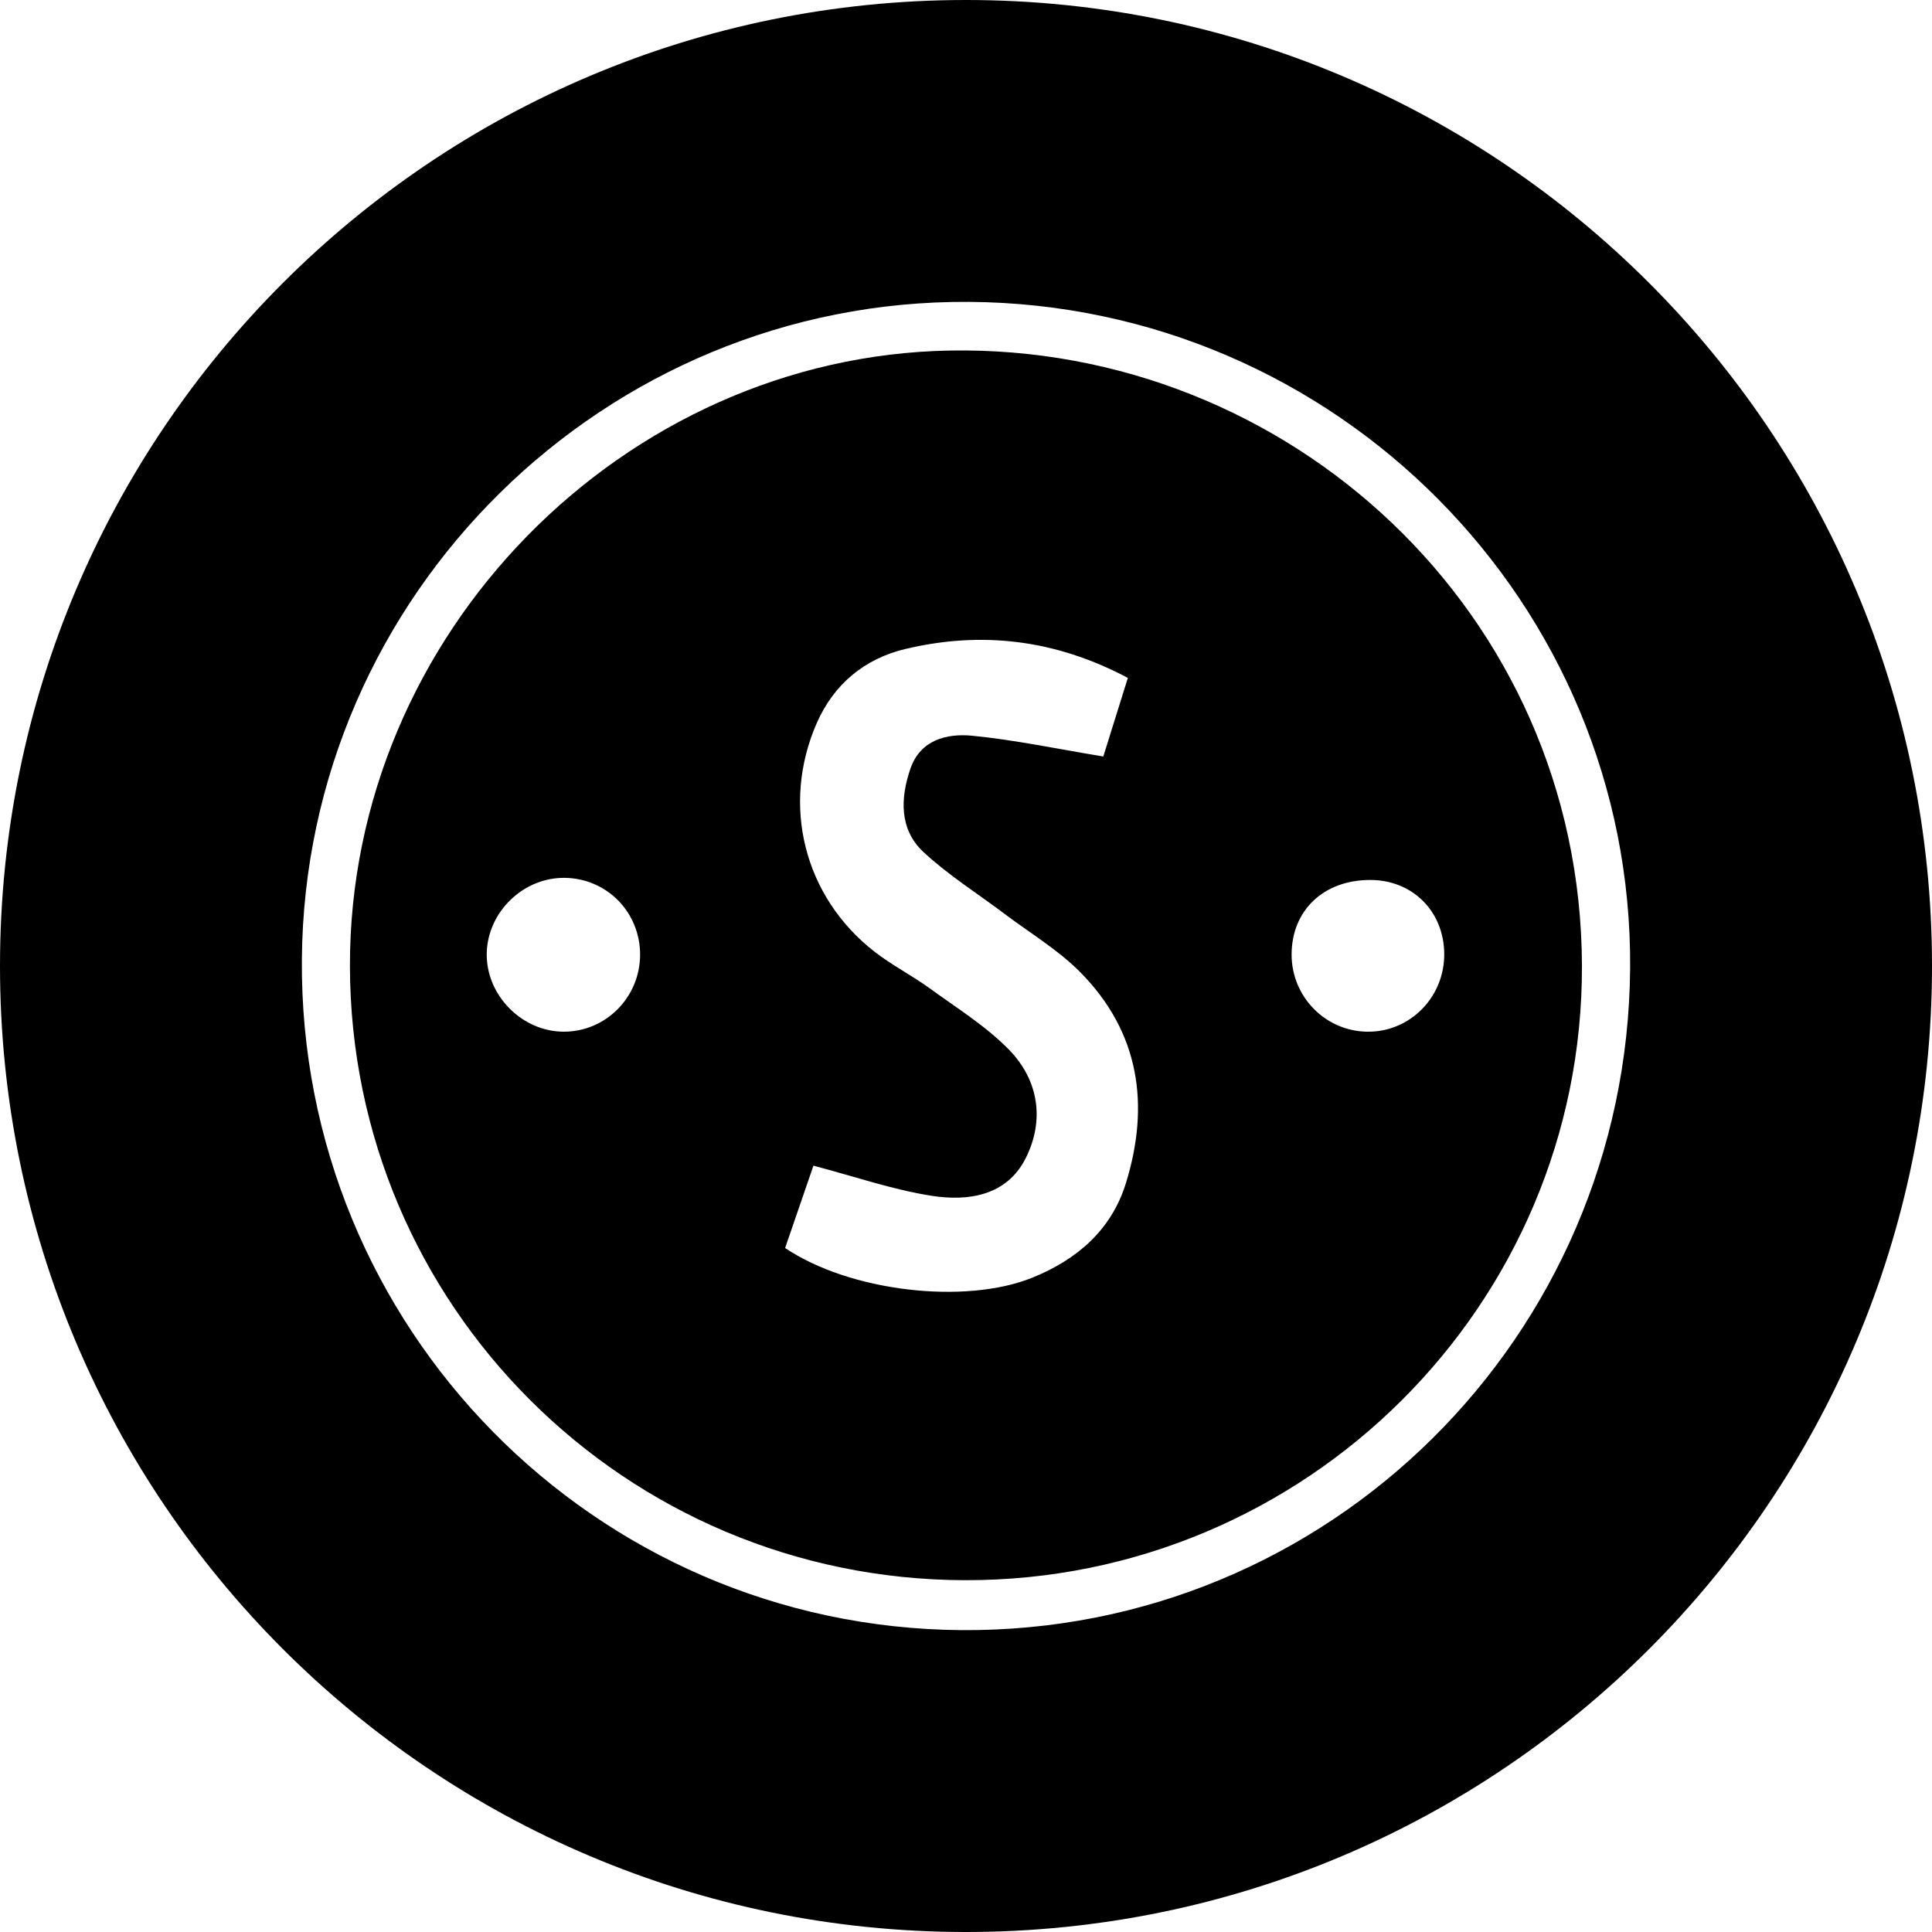 <svg xmlns="http://www.w3.org/2000/svg" width="32" height="32" viewBox="0 0 32 32">
  <path d="M16,32 C7.163,32 0,24.837 0,16 C0,7.163 7.163,0 16,0 C24.837,0 32,7.163 32,16 C32,24.837 24.837,32 16,32 Z M27,16.039 C27.045,9.996 22.131,5.041 16.049,5 C10.014,4.96 5.05,9.85 5,15.886 C4.951,21.981 9.838,26.953 15.923,27 C22.003,27.045 26.953,22.147 27,16.039 Z M5.796,16.004 L5.796,16.004 C5.785,10.49 10.338,5.898 15.74,5.806 C21.327,5.71 26.181,10.131 26.202,15.99 C26.221,21.616 21.622,26.185 15.985,26.173 C10.354,26.161 5.807,21.624 5.796,16.004 Z M18.681,11.228 C17.468,10.586 16.251,10.451 14.996,10.749 C14.322,10.909 13.81,11.331 13.526,11.981 C12.936,13.334 13.316,14.851 14.481,15.76 C14.771,15.986 15.104,16.156 15.402,16.372 C15.849,16.697 16.328,16.994 16.71,17.384 C17.205,17.89 17.305,18.554 16.989,19.183 C16.675,19.808 16.034,19.902 15.422,19.805 C14.78,19.703 14.156,19.487 13.473,19.307 C13.331,19.72 13.165,20.203 13.004,20.671 C14.075,21.392 15.982,21.615 17.102,21.161 C17.834,20.864 18.405,20.377 18.646,19.605 C19.051,18.303 18.876,17.095 17.889,16.099 C17.525,15.732 17.066,15.458 16.649,15.144 C16.196,14.802 15.709,14.497 15.295,14.112 C14.892,13.736 14.912,13.217 15.08,12.73 C15.244,12.255 15.681,12.145 16.103,12.186 C16.813,12.256 17.516,12.405 18.274,12.53 C18.38,12.19 18.526,11.726 18.681,11.228 Z M10.602,15.818 C10.606,15.115 10.056,14.55 9.356,14.54 C8.672,14.53 8.079,15.1 8.062,15.784 C8.046,16.481 8.645,17.091 9.344,17.088 C10.037,17.085 10.598,16.518 10.602,15.818 Z M22.694,14.575 C21.923,14.575 21.394,15.078 21.393,15.81 C21.393,16.509 21.95,17.078 22.645,17.088 C23.355,17.098 23.93,16.513 23.921,15.791 C23.912,15.089 23.392,14.574 22.694,14.575 Z"/>
</svg>
